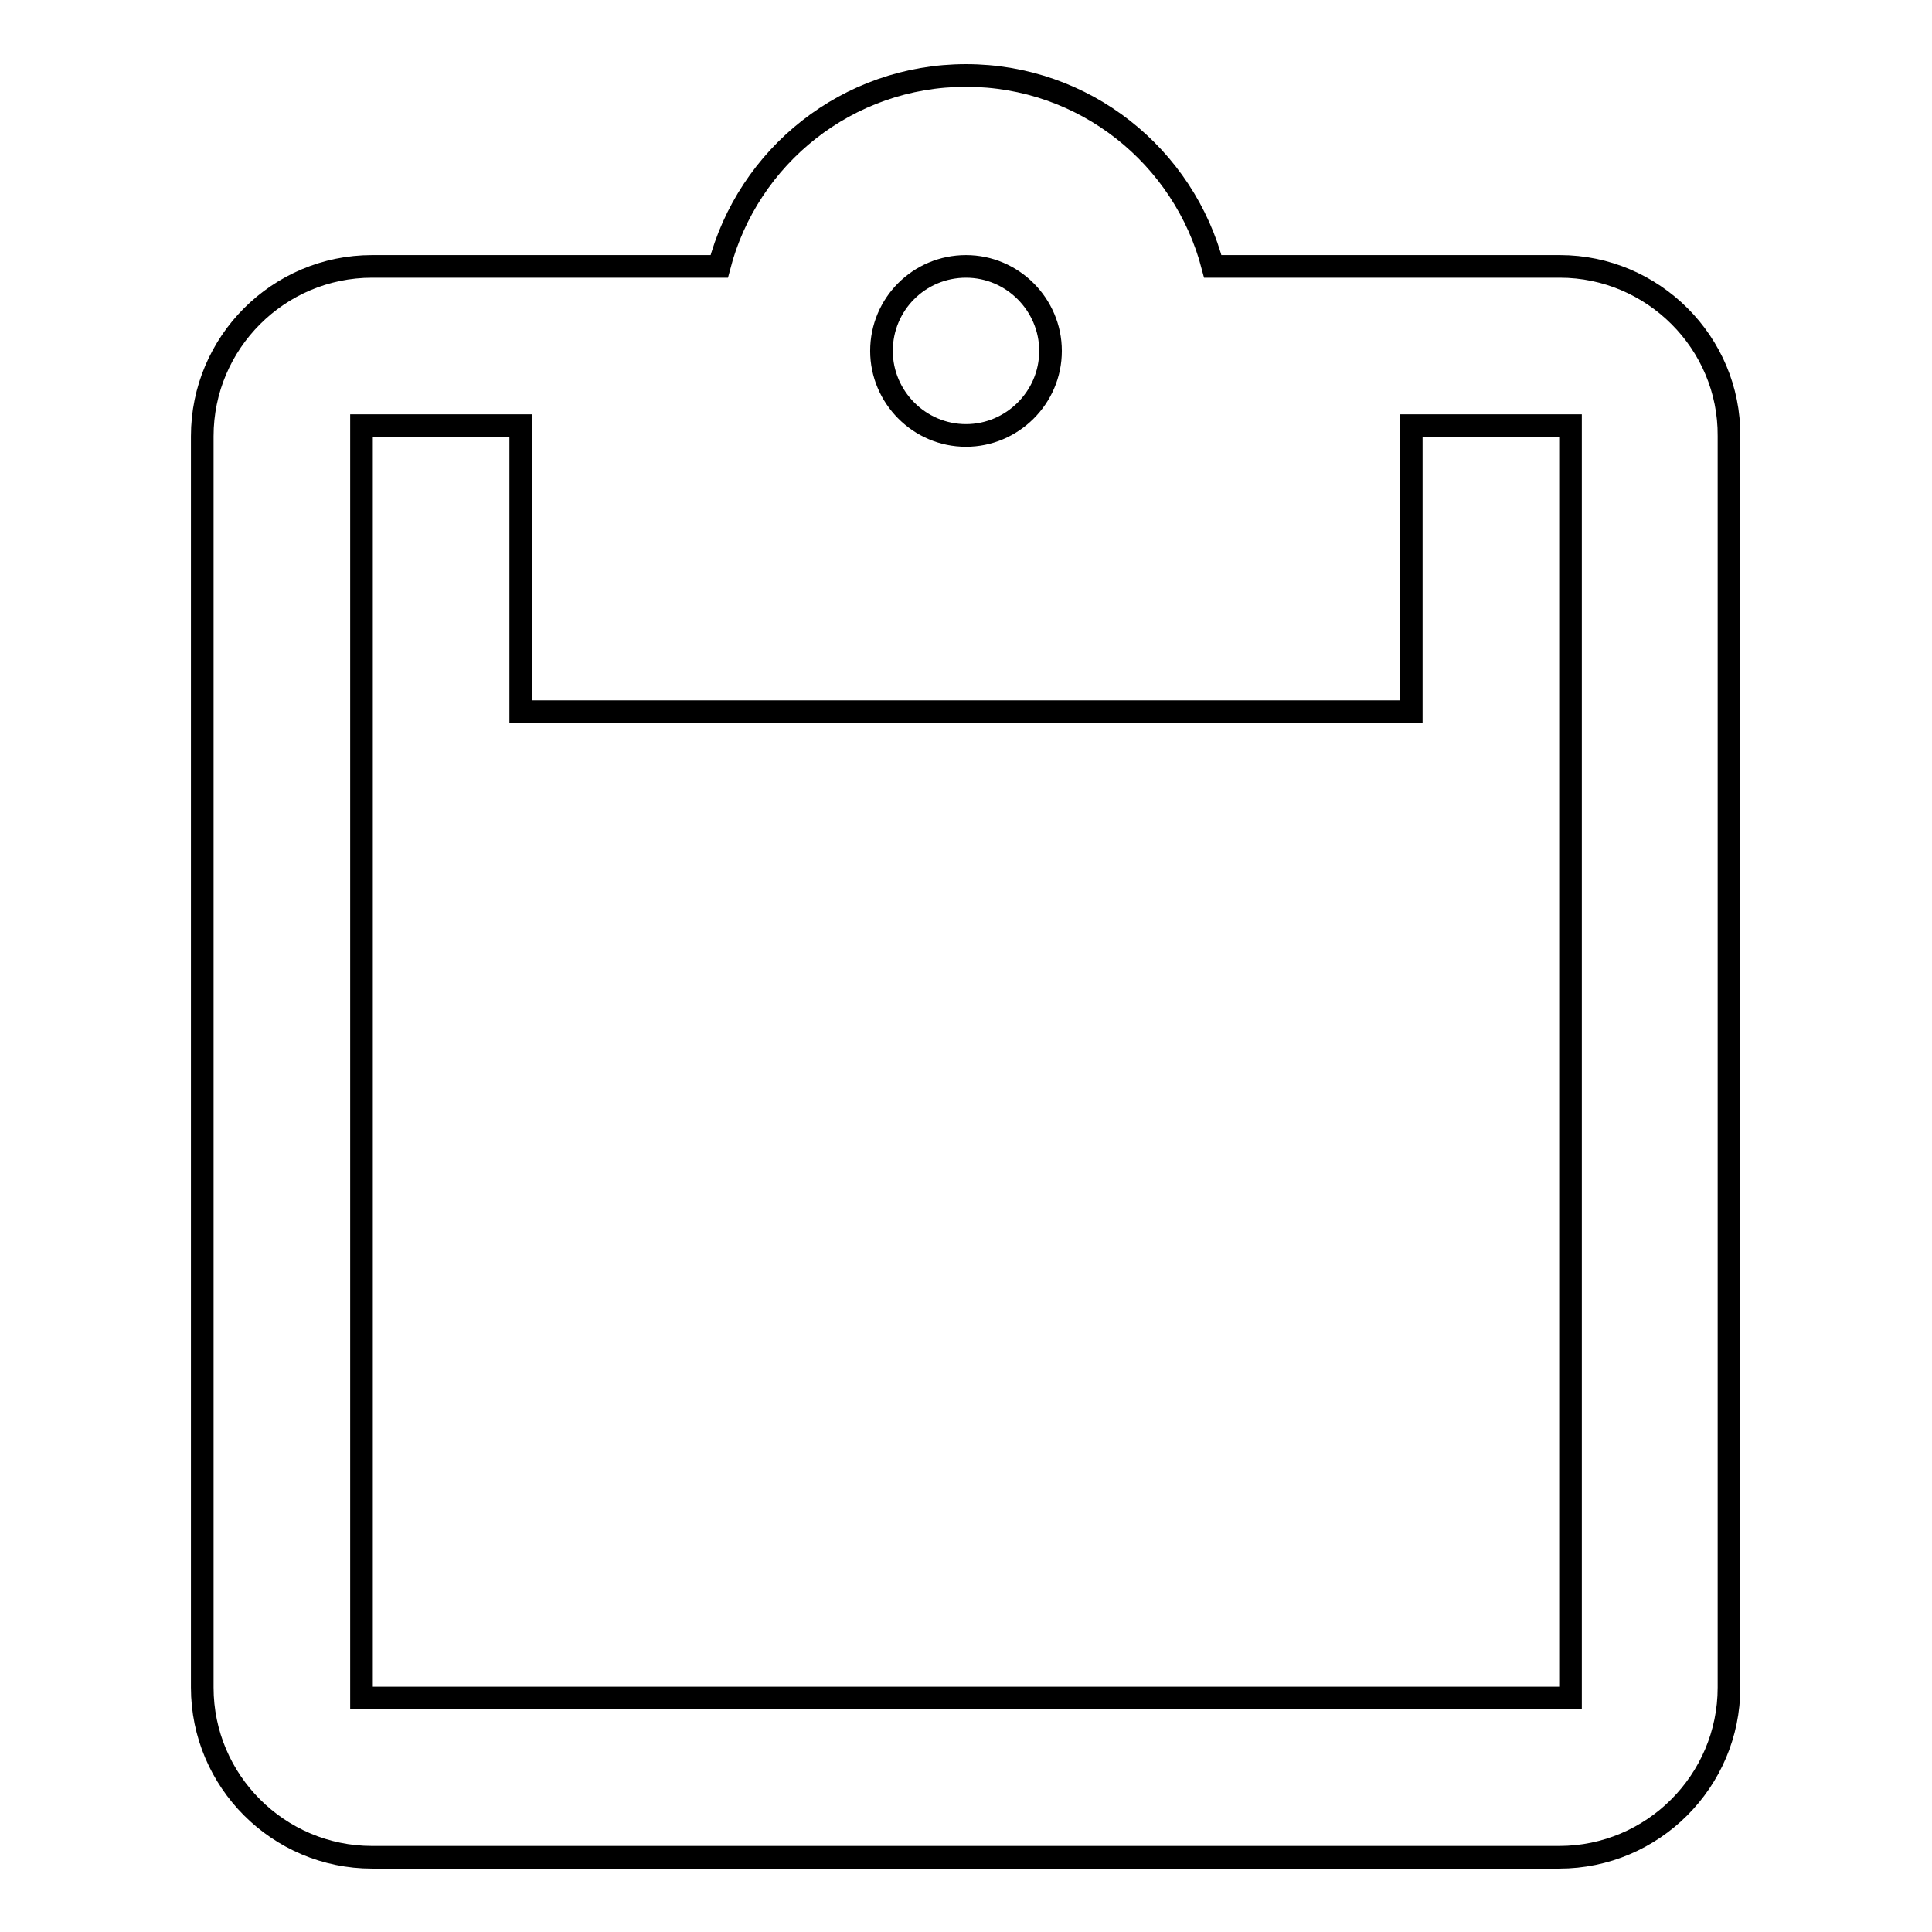 <?xml version="1.0" encoding="utf-8"?>
<!-- Svg Vector Icons : http://www.onlinewebfonts.com/icon -->
<!DOCTYPE svg PUBLIC "-//W3C//DTD SVG 1.1//EN" "http://www.w3.org/Graphics/SVG/1.1/DTD/svg11.dtd">
<svg version="1.1" xmlns="http://www.w3.org/2000/svg" xmlns:xlink="http://www.w3.org/1999/xlink" x="0px" y="0px" viewBox="0 0 256 256" enable-background="new 0 0 256 256" xml:space="preserve">
<g><g><path stroke-width="3" fill-opacity="0" stroke="#000000"  d="M206.7,35.3h-46C156.9,20.7,143.7,10,128,10c-15.7,0-28.9,10.7-32.7,25.3h-46c-12.4,0-22.5,10.1-22.5,22.5v165.8c0,12.4,10.1,22.5,22.5,22.5h157.3c12.4,0,22.5-10.1,22.5-22.5V57.8C229.2,45.4,219,35.3,206.7,35.3z M128,35.3c6.2,0,11.2,5.1,11.2,11.2c0,6.2-5.1,11.2-11.2,11.2c-6.2,0-11.2-5.1-11.2-11.2C116.8,40.3,121.8,35.3,128,35.3z M208.1,225H47.9V56.4H69v37.9h118V56.4h21.1V225z"/></g></g>
</svg>